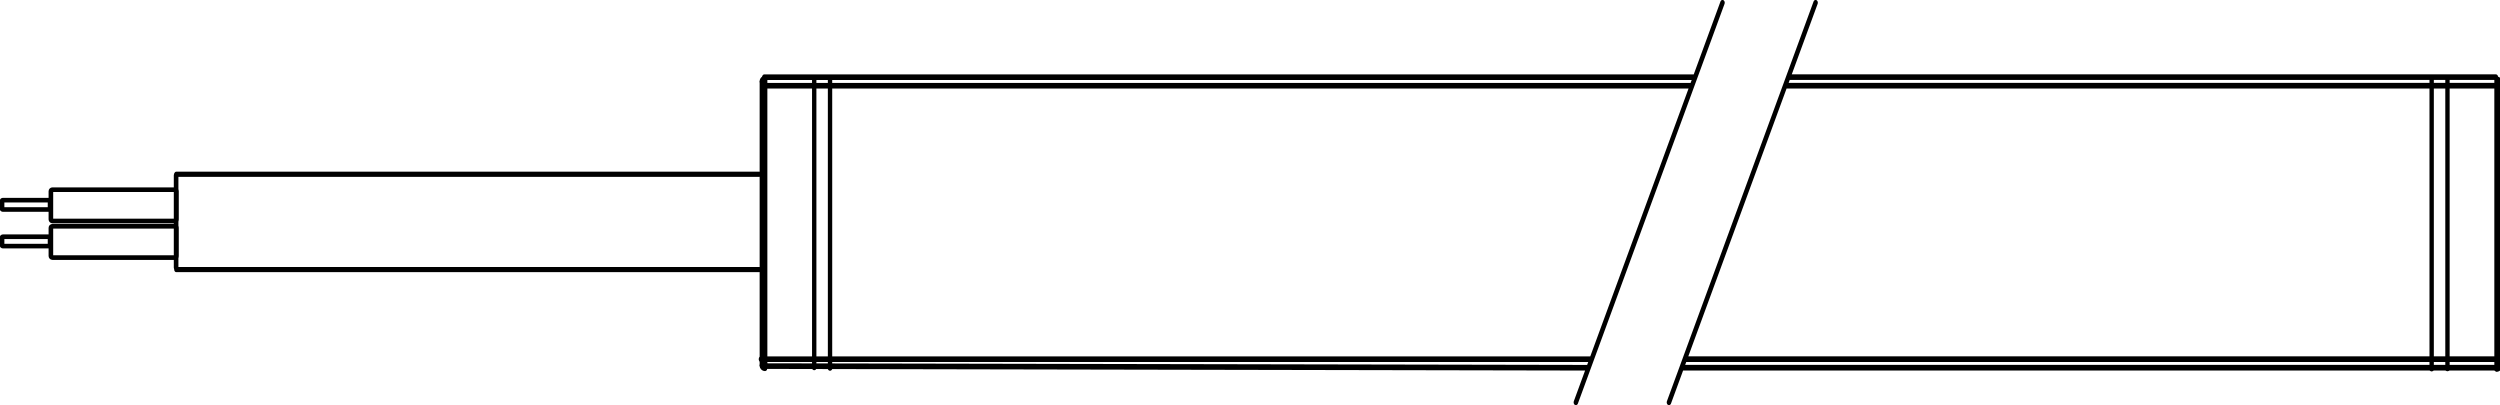 <?xml version="1.0" encoding="UTF-8" standalone="no"?>
<!-- Created with Inkscape (http://www.inkscape.org/) -->

<svg
   width="143.335mm"
   height="23.23mm"
   viewBox="0 0 179.169 29.038"
   version="1.1"
   id="svg2854"
   inkscape:version="1.2.2 (732a01da63, 2022-12-09)"
   sodipodi:docname="01.svg"
   inkscape:export-filename="..\desenhotecnico.png"
   inkscape:export-xdpi="300.067"
   inkscape:export-ydpi="300.067"
   xmlns:inkscape="http://www.inkscape.org/namespaces/inkscape"
   xmlns:sodipodi="http://sodipodi.sourceforge.net/DTD/sodipodi-0.dtd"
   xmlns="http://www.w3.org/2000/svg"
   xmlns:svg="http://www.w3.org/2000/svg">
  <sodipodi:namedview
     id="namedview2856"
     pagecolor="#ffffff"
     bordercolor="#ffffff"
     borderopacity="1"
     inkscape:showpageshadow="0"
     inkscape:pageopacity="1"
     inkscape:pagecheckerboard="1"
     inkscape:deskcolor="#ffffff"
     inkscape:document-units="mm"
     showgrid="false"
     inkscape:zoom="0.86327631"
     inkscape:cx="272.21875"
     inkscape:cy="81.086437"
     inkscape:window-width="1920"
     inkscape:window-height="1009"
     inkscape:window-x="-8"
     inkscape:window-y="-8"
     inkscape:window-maximized="1"
     inkscape:current-layer="g42152"
     showguides="true" />
  <defs
     id="defs2851">
    <rect
       x="100.367"
       y="-20.215"
       width="37.272"
       height="20.215"
       id="rect7911" />
    <rect
       x="100.367"
       y="-20.215"
       width="37.272"
       height="20.215"
       id="rect7911-8" />
    <rect
       x="100.367"
       y="-20.215"
       width="37.272"
       height="20.215"
       id="rect7911-0" />
    <rect
       x="100.367"
       y="-20.215"
       width="37.272"
       height="20.215"
       id="rect7911-0-7" />
    <rect
       x="100.367"
       y="-20.215"
       width="37.272"
       height="20.215"
       id="rect7911-0-7-7" />
    <rect
       x="100.367"
       y="-20.215"
       width="37.272"
       height="20.215"
       id="rect7911-0-7-4" />
    <rect
       x="100.367"
       y="-20.215"
       width="37.272"
       height="20.215"
       id="rect7911-0-7-4-3" />
    <rect
       x="100.367"
       y="-20.215"
       width="37.272"
       height="20.215"
       id="rect7911-0-7-4-3-5" />
    <rect
       x="100.367"
       y="-20.215"
       width="37.272"
       height="20.215"
       id="rect7911-09" />
    <rect
       x="100.367"
       y="-20.215"
       width="37.272"
       height="20.215"
       id="rect7911-0-7-4-3-0" />
    <rect
       x="100.367"
       y="-20.215"
       width="37.272"
       height="20.215"
       id="rect7911-0-7-4-3-0-7" />
    <rect
       x="100.367"
       y="-20.215"
       width="37.272"
       height="20.215"
       id="rect7911-0-7-4-3-0-7-6" />
    <rect
       x="100.367"
       y="-20.215"
       width="37.272"
       height="20.215"
       id="rect7911-8-2" />
    <rect
       x="100.367"
       y="-20.215"
       width="37.272"
       height="20.215"
       id="rect7911-8-2-5" />
    <rect
       x="100.367"
       y="-20.215"
       width="37.272"
       height="20.215"
       id="rect7911-0-7-5" />
    <rect
       x="100.367"
       y="-20.215"
       width="37.272"
       height="20.215"
       id="rect7911-0-7-5-3" />
    <rect
       x="100.367"
       y="-20.215"
       width="37.272"
       height="20.215"
       id="rect7911-0-7-4-3-01" />
  </defs>
  <g
     inkscape:label="Layer 1"
     inkscape:groupmode="layer"
     id="layer1"
     transform="translate(-213.04,-265.575)">
    <g
       transform="matrix(-1.239,0,0,-1.239,469.443,502.345)"
       style="display:inline;fill:none;stroke:#000000;stroke-width:0.267;stroke-linecap:round;stroke-linejoin:round;stroke-miterlimit:4;stroke-dasharray:none;stroke-opacity:1"
       id="g458-9-5-0">
      <!-- Linha -->
      <!-- Linha -->
      <!-- Linha -->
      <!-- Linha -->
      <!-- Linha -->
      <!-- Arco -->
      <!-- Linha -->
      <!-- Arco -->
      <!-- Arco -->
      <!-- Linha -->
      <!-- Spline -->
      <!-- Linha -->
      <!-- Linha -->
      <!-- Linha -->
      <!-- Arco -->
      <!-- Elipse -->
      <!-- Linha -->
      <!-- Linha -->
      <!-- Arco -->
      <!-- Arco -->
      <!-- Linha -->
      <!-- Linha -->
      <!-- Spline -->
      <!-- Linha -->
      <!-- Elipse -->
      <!-- Linha -->
      <!-- Spline -->
      <!-- Spline -->
      <!-- Elipse -->
      <!-- Linha -->
      <!-- Elipse -->
      <!-- Elipse -->
      <!-- Elipse -->
    </g>
    <path
       d="M 63.369,17.365 V 18.984"
       style="display:inline;fill:none;stroke:#000000;stroke-width:0.081;stroke-linecap:round;stroke-linejoin:round;stroke-miterlimit:4;stroke-dasharray:none;stroke-opacity:1"
       id="path1322-9-6"
       sodipodi:nodetypes="cc"
       inkscape:connector-curvature="0"
       transform="matrix(4.086,0,0,4.089,-33.266,207.128)" />
    <path
       inkscape:connector-curvature="0"
       sodipodi:nodetypes="cc"
       id="path78-3-9-1-0"
       style="display:inline;fill:none;stroke:#000000;stroke-width:0.3;stroke-linecap:round;stroke-linejoin:round;stroke-miterlimit:4;stroke-dasharray:none;stroke-opacity:1"
       d="M 118.672,-13.012 H 76.233"
       transform="matrix(0.985,0,0,1.232,150.583,294.095)" />
    <path
       inkscape:connector-curvature="0"
       sodipodi:nodetypes="cc"
       id="path84-7-6-7"
       style="display:inline;fill:none;stroke:#000000;stroke-width:0.3;stroke-linecap:round;stroke-linejoin:round;stroke-miterlimit:4;stroke-dasharray:none;stroke-opacity:1"
       d="M 118.672,-7.467 H 76.233"
       transform="matrix(0.985,0,0,1.232,150.583,294.095)" />
    <g
       style="display:inline;fill:none;stroke:#000000;stroke-width:0.159;stroke-linecap:round;stroke-linejoin:round;stroke-miterlimit:4;stroke-dasharray:none;stroke-opacity:1"
       transform="matrix(2.074,0,0,-2.092,17,391.115)"
       id="g1483-9-4-4-9">
      <rect
         style="opacity:1;fill:none;fill-opacity:1;stroke:#000000;stroke-width:0.159;stroke-linecap:round;stroke-linejoin:round;stroke-miterlimit:4;stroke-dasharray:none;stroke-dashoffset:0;stroke-opacity:1;paint-order:normal"
         id="rect1479-2-4-3-4"
         width="4.334"
         height="1.073"
         x="96.28"
         y="-53.511"
         transform="matrix(1,0,-1.1181928e-5,-1,0,0)"
         ry="0.053"
         rx="0.053" />
    </g>
    <g
       style="display:inline;fill:none;stroke:#000000;stroke-width:0.158;stroke-linecap:round;stroke-linejoin:round;stroke-miterlimit:4;stroke-dasharray:none;stroke-opacity:1"
       transform="matrix(2.092,0,0,-2.094,15.207,391.04)"
       id="g1483-9-4-9">
      <rect
         style="opacity:1;fill:none;fill-opacity:1;stroke:#000000;stroke-width:0.158;stroke-linecap:round;stroke-linejoin:round;stroke-miterlimit:4;stroke-dasharray:none;stroke-dashoffset:0;stroke-opacity:1;paint-order:normal"
         id="rect1481-6-5-0"
         width="1.644"
         height="0.32"
         x="94.636"
         y="-52.974"
         transform="matrix(1,0,-9.9628133e-6,-1,-3.3658665e-6,0.092)"
         ry="0.022"
         rx="0.022" />
    </g>
    <g
       style="display:inline;fill:none;stroke:#000000;stroke-width:0.159;stroke-linecap:round;stroke-linejoin:round;stroke-miterlimit:4;stroke-dasharray:none;stroke-opacity:1"
       transform="matrix(2.074,0,0,-2.092,17,393.737)"
       id="g1483-9-4-4-9-0">
      <rect
         style="opacity:1;fill:none;fill-opacity:1;stroke:#000000;stroke-width:0.159;stroke-linecap:round;stroke-linejoin:round;stroke-miterlimit:4;stroke-dasharray:none;stroke-dashoffset:0;stroke-opacity:1;paint-order:normal"
         id="rect1479-2-4-3-4-6"
         width="4.334"
         height="1.073"
         x="96.28"
         y="-53.511"
         transform="matrix(1,0,-1.1181928e-5,-1,0,0)"
         ry="0.053"
         rx="0.053" />
    </g>
    <g
       style="display:inline;fill:none;stroke:#000000;stroke-width:0.158;stroke-linecap:round;stroke-linejoin:round;stroke-miterlimit:4;stroke-dasharray:none;stroke-opacity:1"
       transform="matrix(2.092,0,0,-2.094,15.207,393.662)"
       id="g1483-9-4-6">
      <rect
         style="opacity:1;fill:none;fill-opacity:1;stroke:#000000;stroke-width:0.158;stroke-linecap:round;stroke-linejoin:round;stroke-miterlimit:4;stroke-dasharray:none;stroke-dashoffset:0;stroke-opacity:1;paint-order:normal"
         id="rect1481-6-5-5"
         width="1.644"
         height="0.32"
         x="94.636"
         y="-52.974"
         transform="matrix(1,0,-9.9628133e-6,-1,-3.3658665e-6,0.092)"
         ry="0.022"
         rx="0.022" />
    </g>
    <g
       id="g42339">
      <g
         id="g42152"
         transform="matrix(0.981,0,0,0.981,4.235,4.277)"
         style="stroke:#000000;stroke-width:0.319;stroke-dasharray:none;stroke-opacity:1">
        <g
           id="g42123"
           transform="translate(34.245,-107.367)"
           style="stroke:#000000;stroke-width:0.319;stroke-dasharray:none;stroke-opacity:1">
          <path
             d="M 175.896,34.447 V 17.486"
             style="fill:none;stroke:#000000;stroke-width:0.255;stroke-linecap:round;stroke-linejoin:round;stroke-dasharray:none;stroke-opacity:1"
             id="path248-3"
             sodipodi:nodetypes="cc"
             transform="matrix(1.25,0,0,1.25,19.372,357.592)" />
          <path
             d="M 171.91,17.703 V 34.259"
             style="fill:none;stroke:#000000;stroke-width:0.255;stroke-linecap:round;stroke-linejoin:round;stroke-dasharray:none;stroke-opacity:1"
             id="path260-6"
             sodipodi:nodetypes="cc"
             transform="matrix(1.25,0,0,1.25,19.372,357.592)" />
          <path
             d="M 174.972,17.497 V 34.416"
             style="fill:none;stroke:#000000;stroke-width:0.255;stroke-linecap:round;stroke-linejoin:round;stroke-dasharray:none;stroke-opacity:1"
             id="path452-1"
             sodipodi:nodetypes="cc"
             transform="matrix(1.25,0,0,1.25,19.372,357.592)" />
          <path
             d="M 172.106,34.409 V 17.494"
             style="fill:none;stroke:#000000;stroke-width:0.255;stroke-linecap:round;stroke-linejoin:round;stroke-dasharray:none;stroke-opacity:1"
             id="path476-5"
             sodipodi:nodetypes="cc"
             transform="matrix(1.25,0,0,1.25,19.372,357.592)" />
          <path
             d="m 171.91,17.667 a 0.185,0.2 0 0 1 0.182,-0.2"
             style="fill:none;stroke:#000000;stroke-width:0.255;stroke-linecap:round;stroke-linejoin:round;stroke-dasharray:none;stroke-opacity:1"
             id="path40-3-8-3"
             transform="matrix(1.25,0,0,1.25,19.372,357.592)" />
          <path
             d="m 171.91,34.266 a 0.185,0.2 0 0 0 0.182,0.2"
             style="fill:none;stroke:#000000;stroke-width:0.255;stroke-linecap:round;stroke-linejoin:round;stroke-dasharray:none;stroke-opacity:1"
             id="path40-3-8-3-6"
             transform="matrix(1.25,0,0,1.25,19.372,357.592)" />
        </g>
        <g
           id="g42123-7"
           transform="matrix(-1,0,0,1,630.663,-107.367)"
           style="stroke:#000000;stroke-width:0.319;stroke-dasharray:none;stroke-opacity:1">
          <path
             d="M 175.896,34.447 V 17.486"
             style="fill:none;stroke:#000000;stroke-width:0.255;stroke-linecap:round;stroke-linejoin:round;stroke-dasharray:none;stroke-opacity:1"
             id="path248-3-1"
             sodipodi:nodetypes="cc"
             transform="matrix(1.25,0,0,-1.25,20.296,422.559)" />
          <path
             d="M 171.91,17.703 V 34.259"
             style="fill:none;stroke:#000000;stroke-width:0.255;stroke-linecap:round;stroke-linejoin:round;stroke-dasharray:none;stroke-opacity:1"
             id="path260-6-1"
             sodipodi:nodetypes="cc"
             transform="matrix(1.25,0,0,-1.25,20.296,422.559)" />
          <path
             d="M 174.972,17.497 V 34.416"
             style="fill:none;stroke:#000000;stroke-width:0.255;stroke-linecap:round;stroke-linejoin:round;stroke-dasharray:none;stroke-opacity:1"
             id="path452-1-8"
             sodipodi:nodetypes="cc"
             transform="matrix(1.25,0,0,-1.25,20.296,422.559)" />
          <path
             d="M 172.106,34.409 V 17.494"
             style="fill:none;stroke:#000000;stroke-width:0.255;stroke-linecap:round;stroke-linejoin:round;stroke-dasharray:none;stroke-opacity:1"
             id="path476-5-3"
             sodipodi:nodetypes="cc"
             transform="matrix(1.25,0,0,-1.25,20.296,422.559)" />
          <path
             d="m 171.91,17.667 a 0.185,0.2 0 0 1 0.182,-0.2"
             style="fill:none;stroke:#000000;stroke-width:0.255;stroke-linecap:round;stroke-linejoin:round;stroke-dasharray:none;stroke-opacity:1"
             id="path40-3-8-3-8"
             transform="matrix(1.25,0,0,-1.25,20.296,422.559)" />
          <path
             d="m 171.91,34.266 a 0.185,0.2 0 0 0 0.182,0.2"
             style="fill:none;stroke:#000000;stroke-width:0.255;stroke-linecap:round;stroke-linejoin:round;stroke-dasharray:none;stroke-opacity:1"
             id="path40-3-8-3-6-5"
             transform="matrix(1.25,0,0,-1.25,20.296,422.559)" />
        </g>
      </g>
    </g>
    <path
       transform="matrix(0.975,0,0,1.225,151.454,294.039)"
       d="m 194.47,-18.222 h 52.383 m -0.228,-0.5 H 194.701 m 52.152,16.499 h -59.757 m -0.214,0.5 h 59.826 M 180.152,-2.222 h -61.052 m 0.247,-15.999 h 68.169 m -68.302,16.404 60.638,0.096 m 7.872,-16.999 h -68.377 m 77.274,-4.356 -10.778,23.38 m -6.843,0 10.778,-23.38"
       fill="none"
       stroke="#000000"
       stroke-linecap="round"
       stroke-linejoin="round"
       stroke-width="0.329"
       id="path520"
       sodipodi:nodetypes="cccccccccccccccccccc" />
  </g>
</svg>
